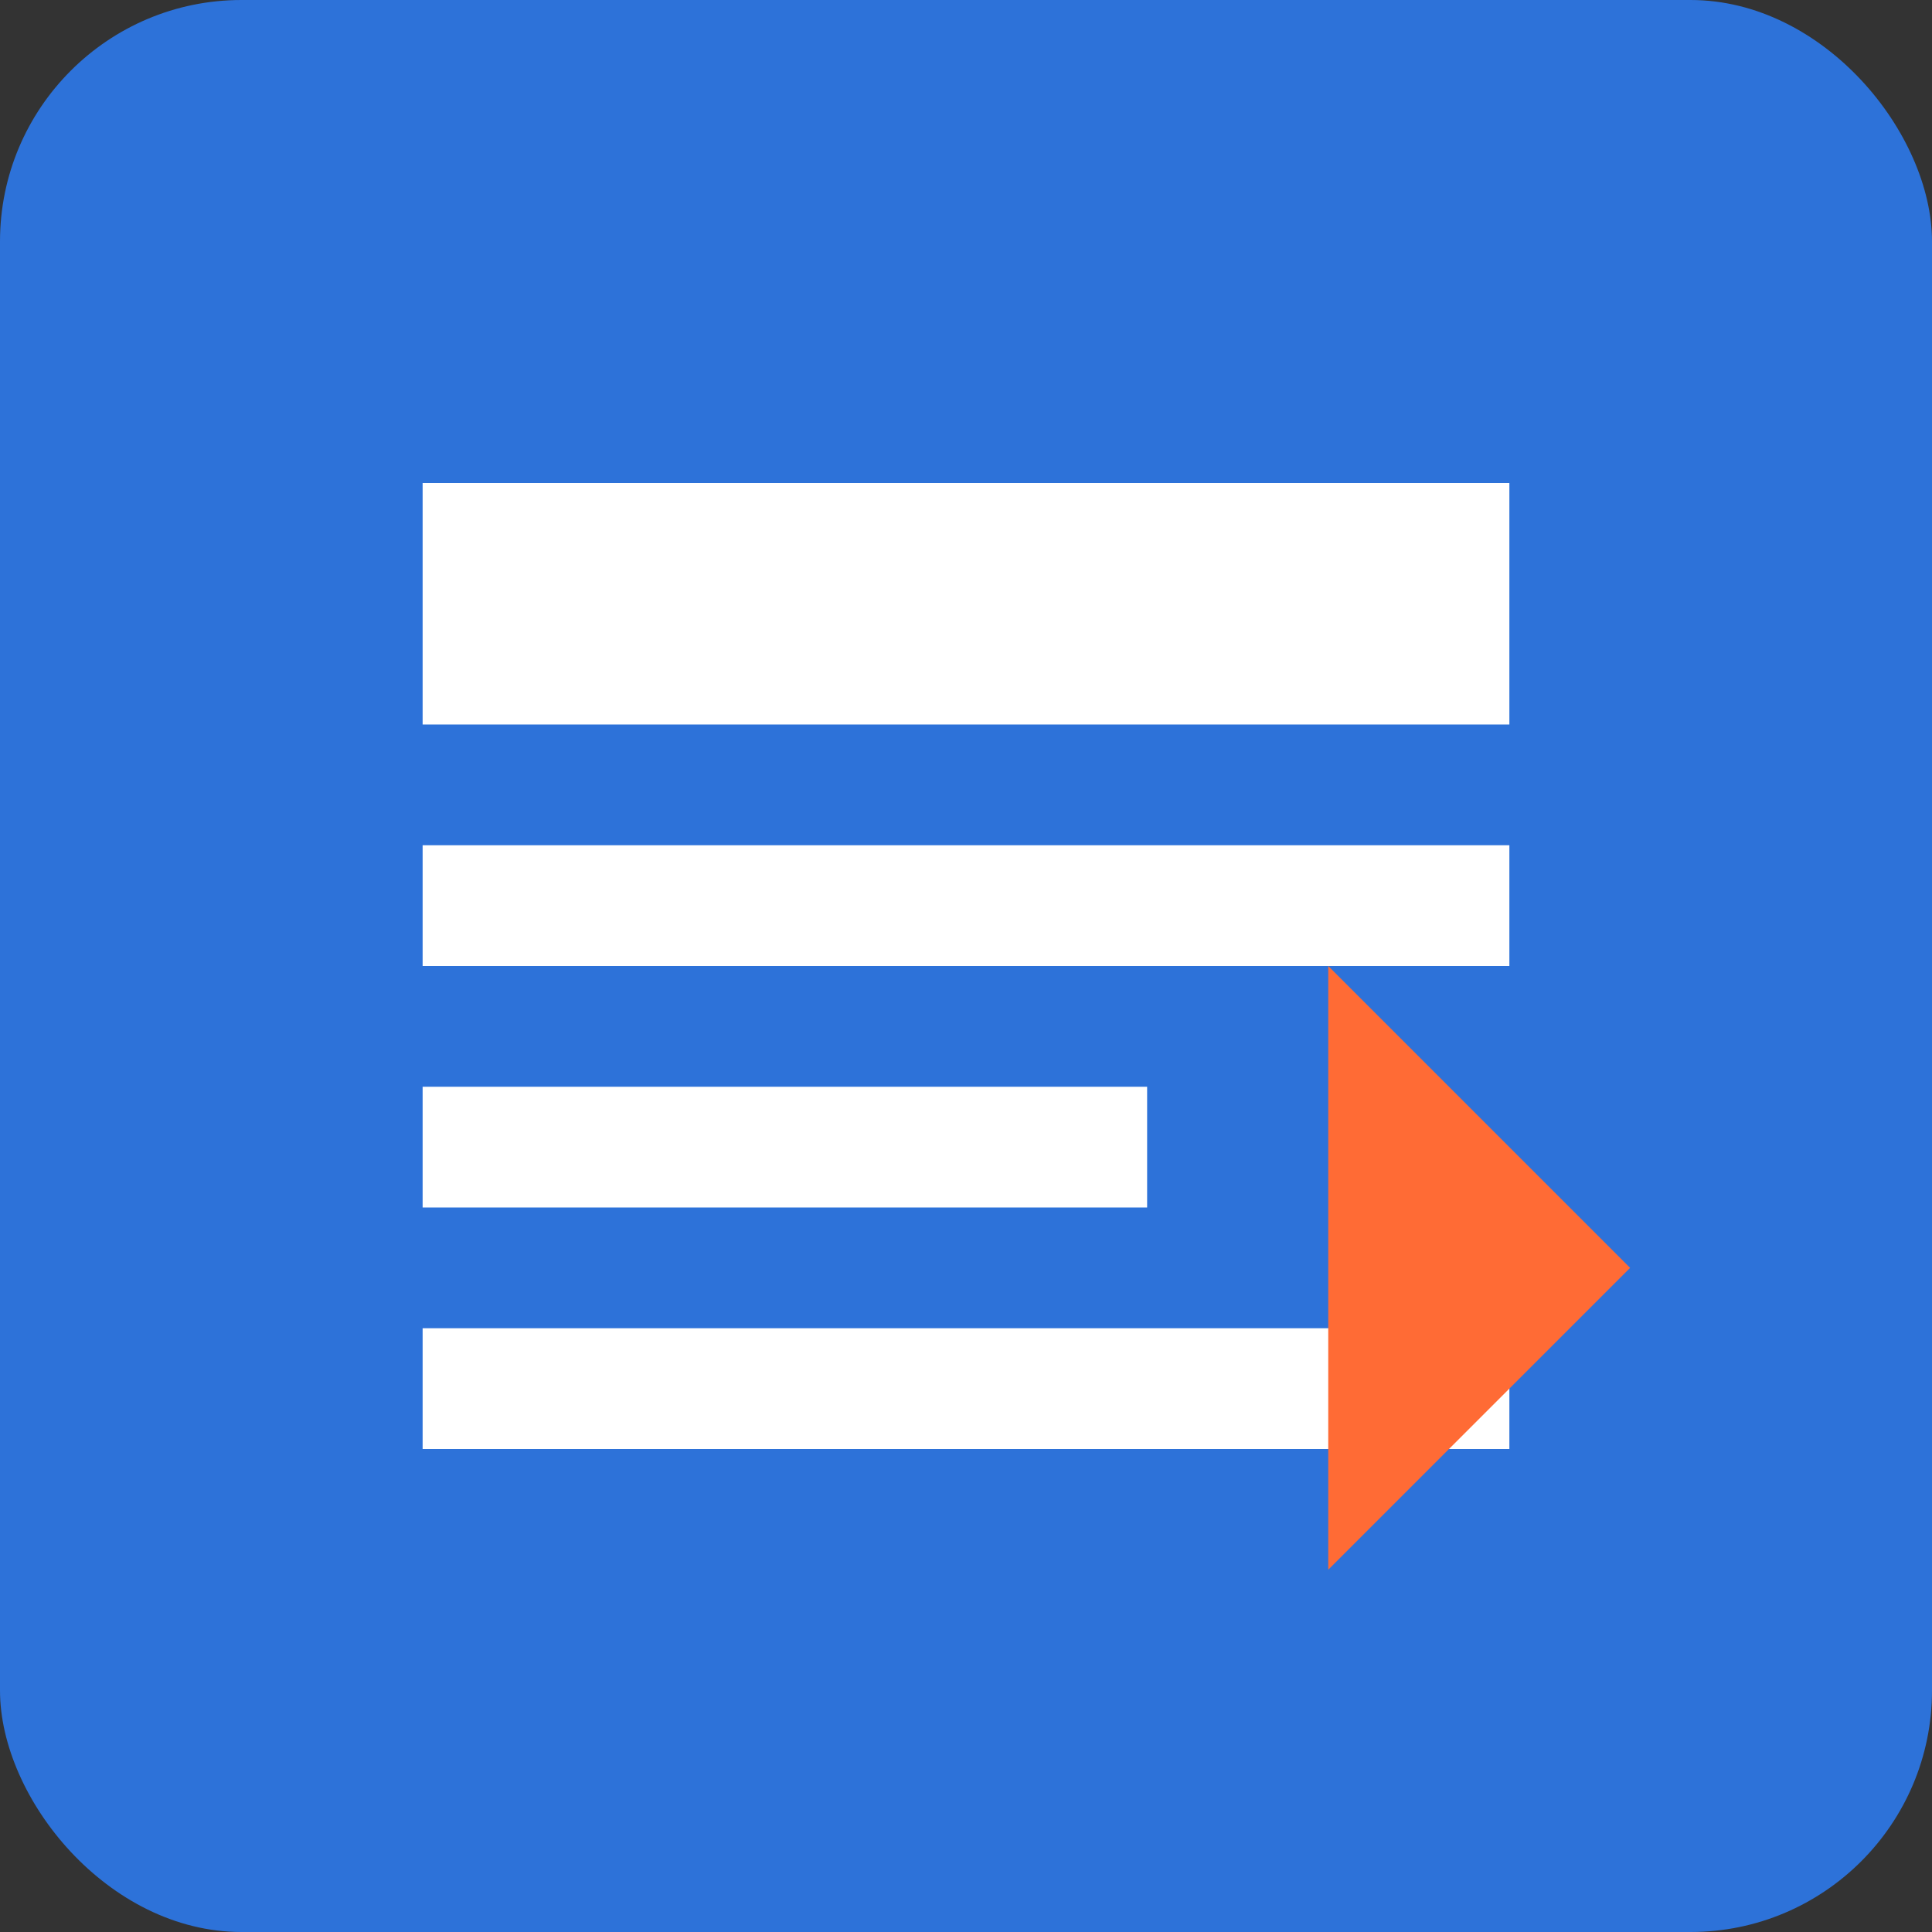 <svg xmlns="http://www.w3.org/2000/svg" viewBox="0 0 32 32" width="32" height="32">
  <rect x="0" y="0" width="32" height="32" fill="#333333" stroke="none"/>
  <rect width="32" height="32" rx="4" fill="#2D72D9"/>
  <path d="M7 8h18v4H7z M7 14h18v2H7z M7 18h12v2H7z M7 22h18v2H7z" fill="#FFFFFF"/>
  <path d="M22 16l5 5-5 5V16z" fill="#FF6B35"/>
</svg>